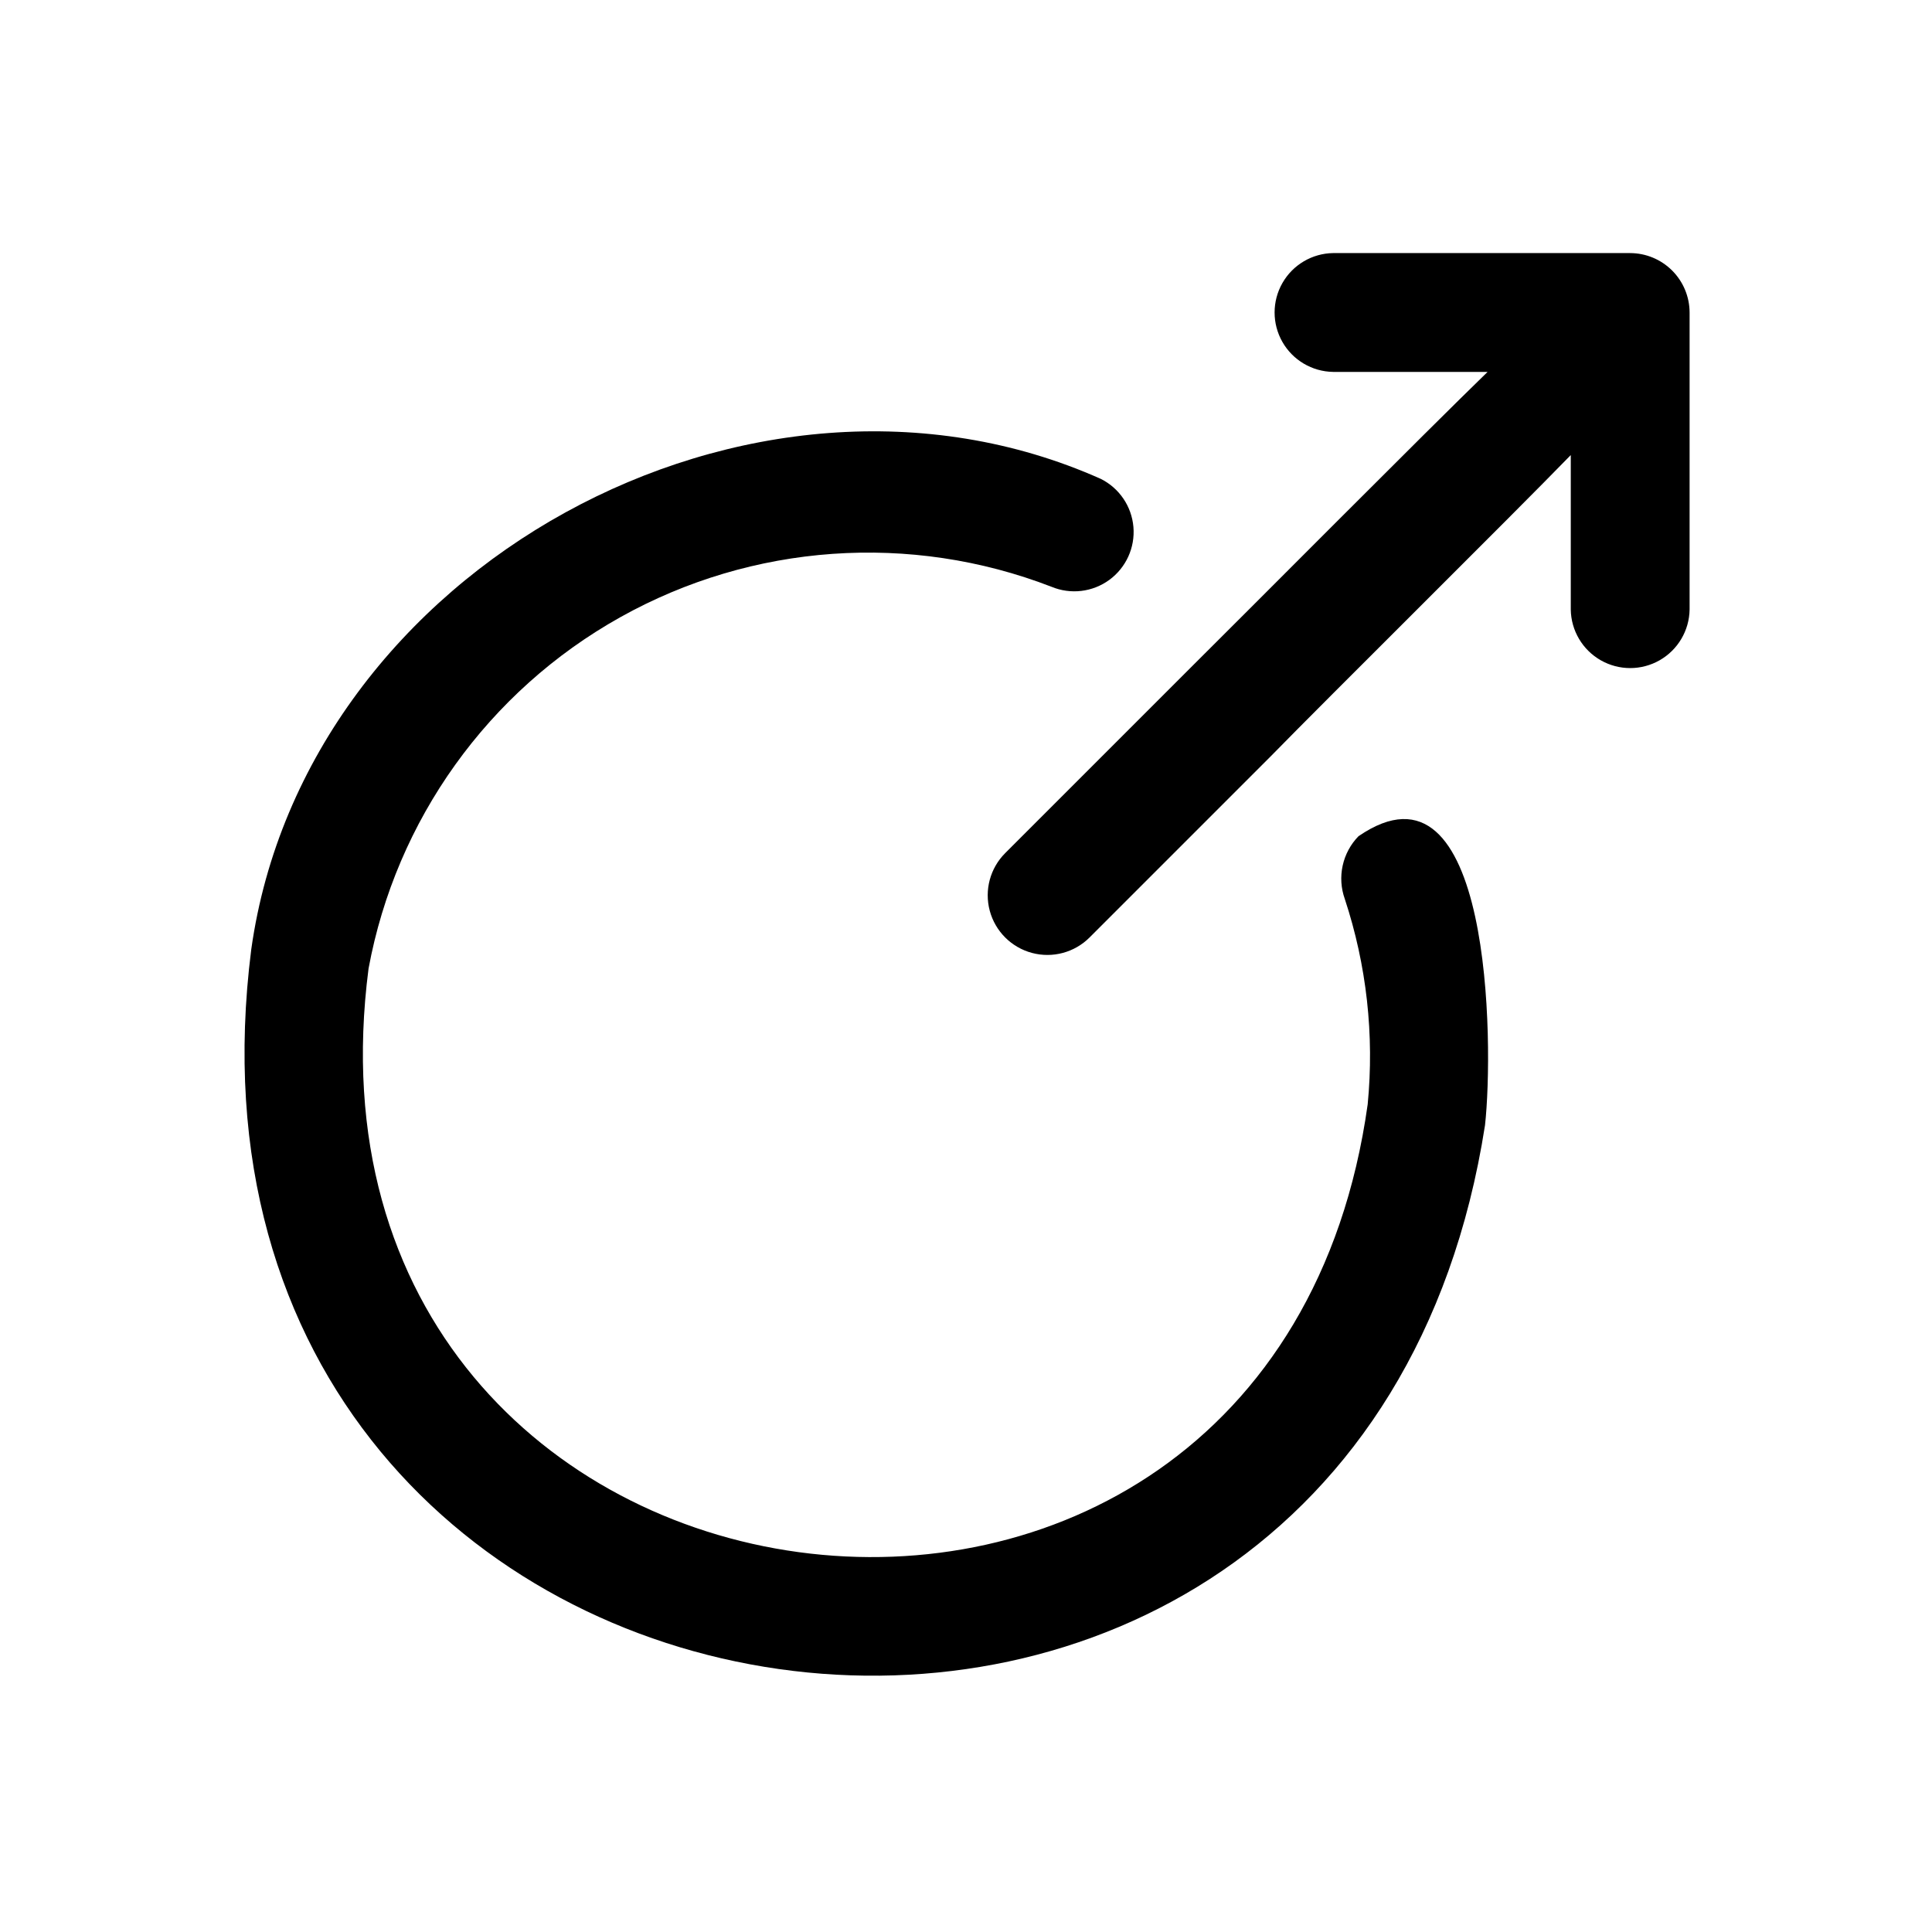 <?xml version="1.0" encoding="UTF-8"?>
<!-- Uploaded to: ICON Repo, www.svgrepo.com, Generator: ICON Repo Mixer Tools -->
<svg fill="#000000" width="800px" height="800px" version="1.1" viewBox="144 144 512 512" xmlns="http://www.w3.org/2000/svg">
 <path d="m537.54 442.21c-34.652 222.62-355.43 177.2-326.95-46.641 14.246-101.38 132.82-165.83 225.11-124.67 4.918 2.445 8.203 7.277 8.668 12.75 0.465 5.473-1.957 10.789-6.391 14.031-4.438 3.238-10.238 3.93-15.312 1.824-37.387-14.453-79.273-11.5-114.27 8.059-34.988 19.559-59.449 53.691-66.723 93.113-23.652 182.39 239.32 218.04 264.78 35.98v-0.004c1.785-18.359-0.281-36.891-6.062-54.406-1.016-2.836-1.211-5.898-0.57-8.84 0.645-2.945 2.098-5.648 4.199-7.801 35.316-24.234 35.891 55.281 33.523 76.602zm38.473-231.14h-78.719c-5.57 0.082-10.68 3.102-13.441 7.938-2.762 4.84-2.762 10.773 0 15.613 2.762 4.836 7.871 7.856 13.441 7.938h40.934c-16.312 15.816-63.688 63.484-79.035 78.719l-48.805 48.805v0.004c-3.996 3.992-5.555 9.812-4.094 15.27 1.465 5.453 5.723 9.715 11.18 11.176 5.457 1.465 11.277-0.098 15.27-4.09l48.02-48.02c15.043-15.402 63.867-63.727 79.508-79.824v40.938c0.082 5.566 3.102 10.68 7.938 13.441 4.84 2.762 10.773 2.762 15.613 0 4.836-2.762 7.856-7.875 7.938-13.441v-78.723c-0.012-4.172-1.676-8.168-4.625-11.117-2.949-2.949-6.949-4.613-11.121-4.625z"/>
</svg>